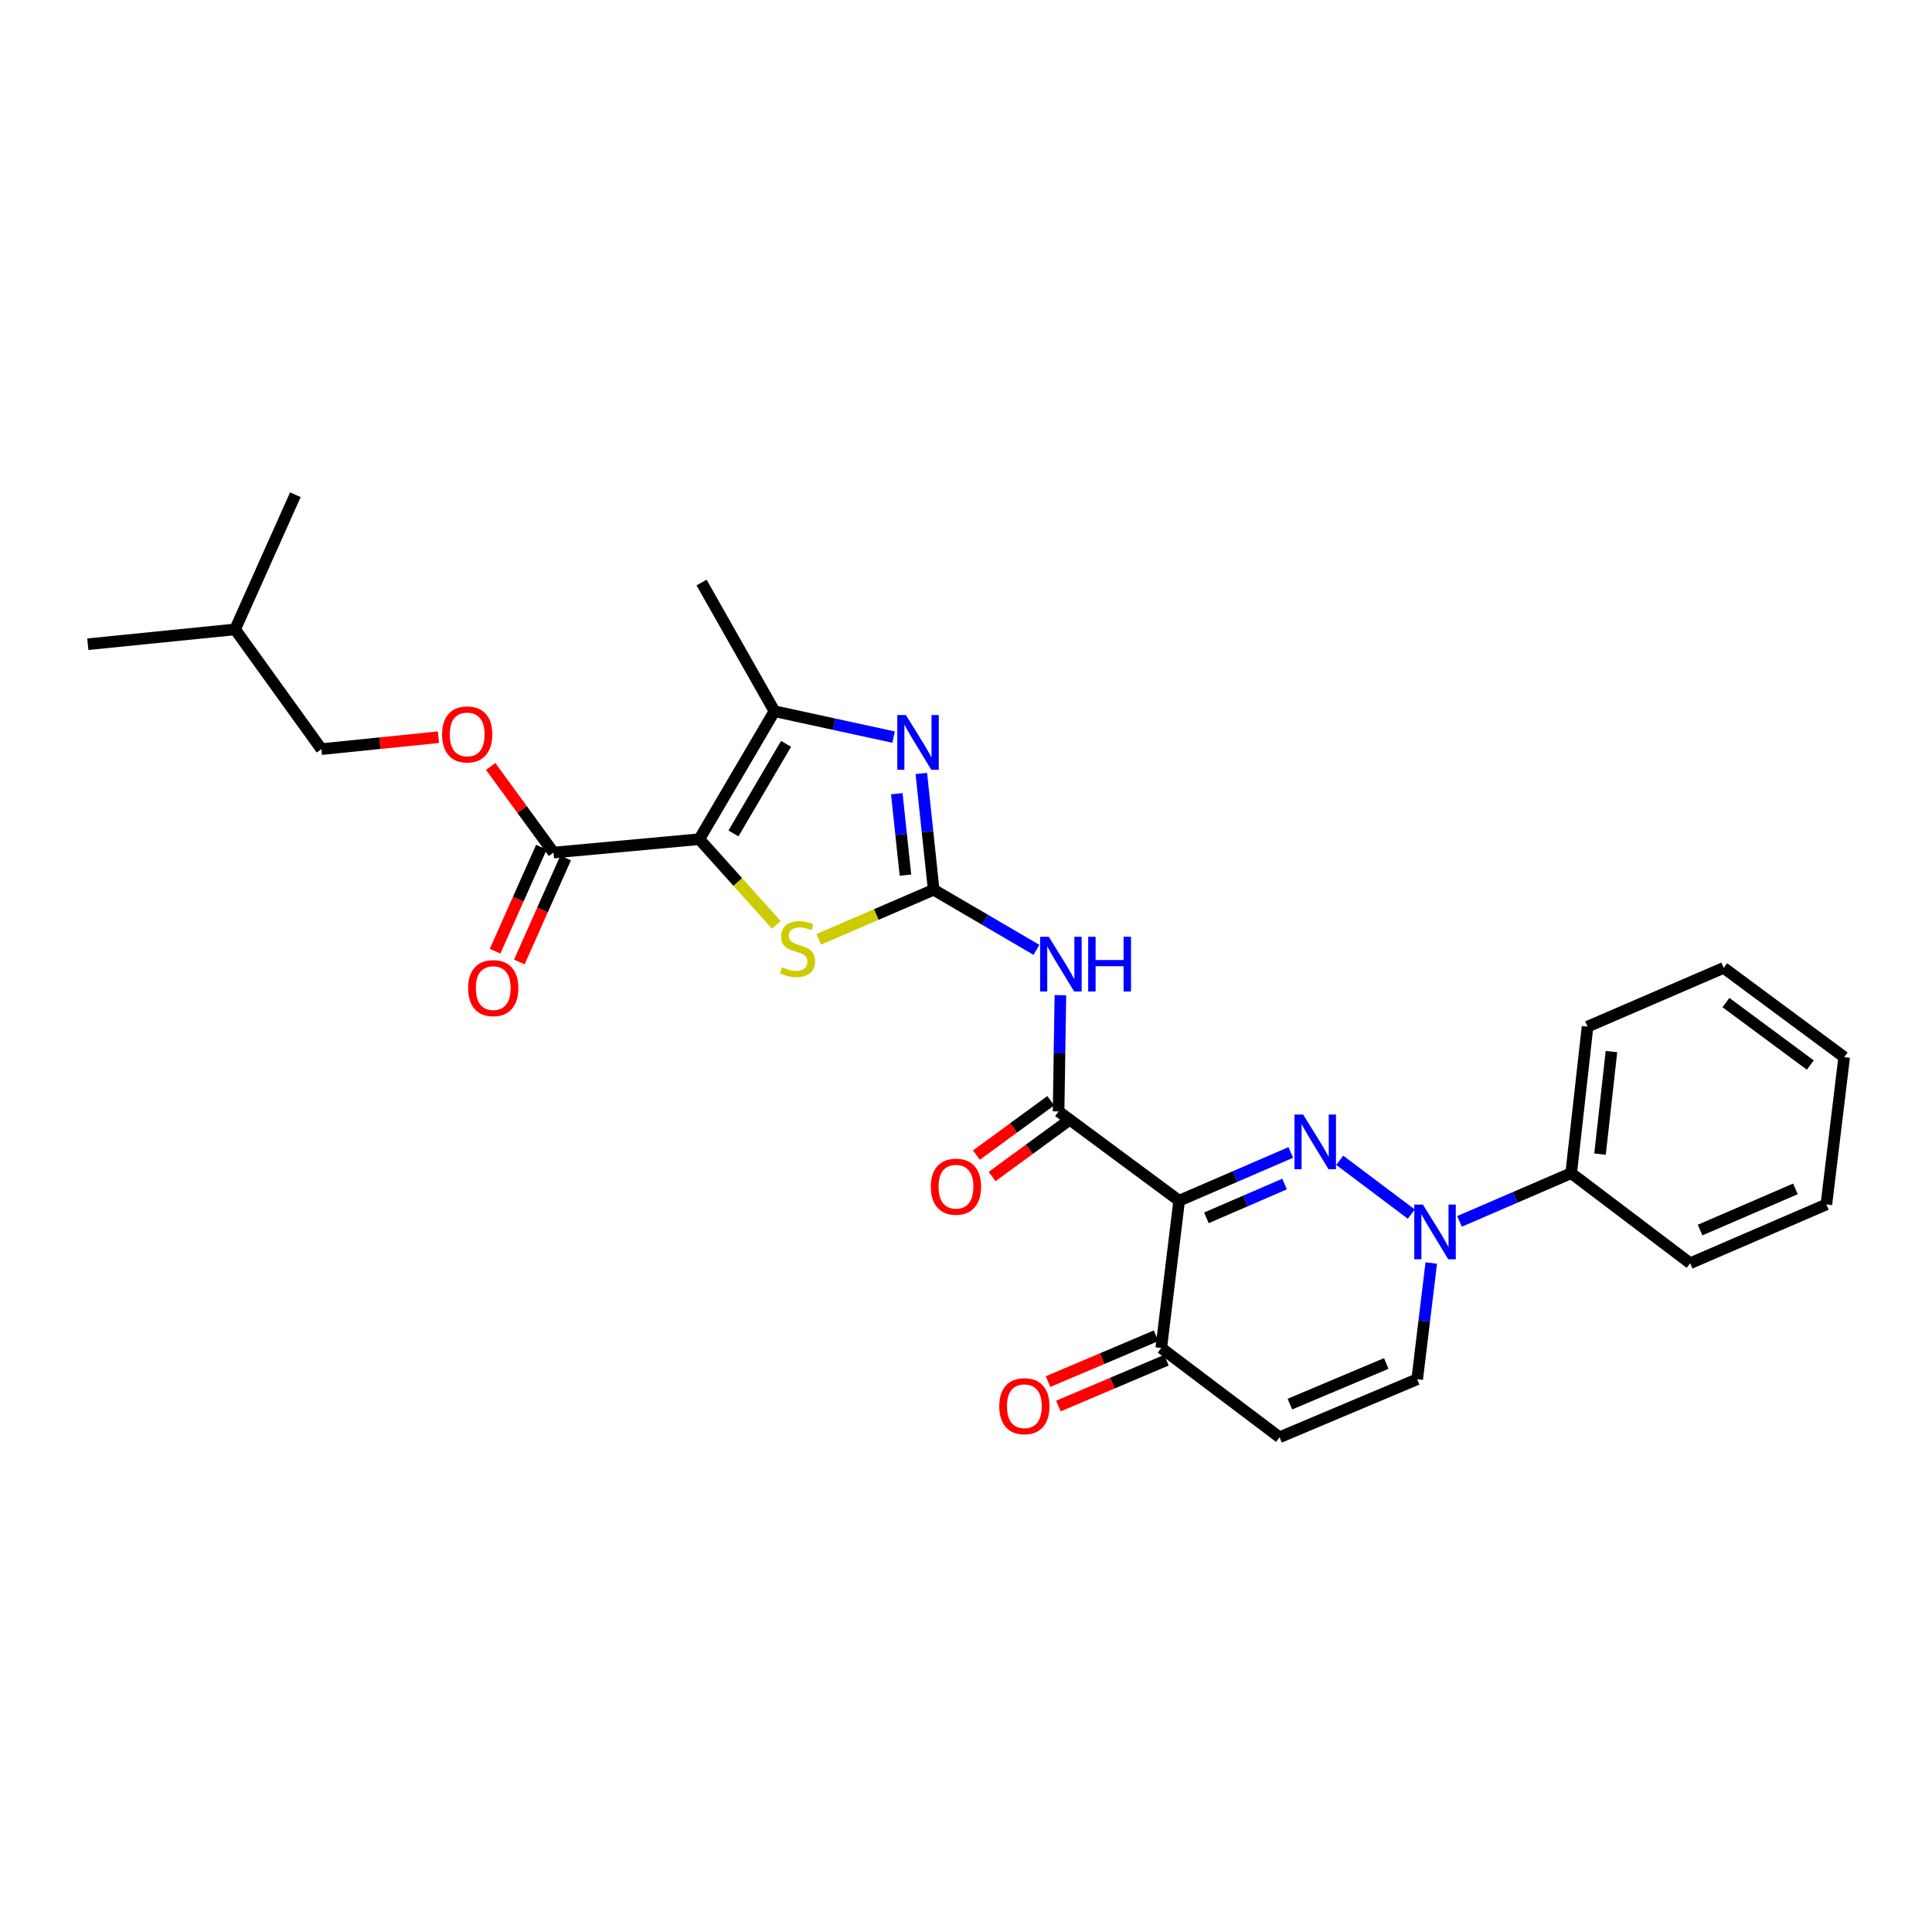 <?xml version='1.0' encoding='iso-8859-1'?>
<svg version='1.1' baseProfile='full'
              xmlns='http://www.w3.org/2000/svg'
                      xmlns:rdkit='http://www.rdkit.org/xml'
                      xmlns:xlink='http://www.w3.org/1999/xlink'
                  xml:space='preserve'
width='1000px' height='1000px' viewBox='0 0 1000 1000'>
<!-- END OF HEADER -->
<rect style='opacity:1.0;fill:#FFFFFF;stroke:none' width='1000' height='1000' x='0' y='0'> </rect>
<path class='bond-1' d='M 668.108,596.507 L 639.217,608.993' style='fill:none;fill-rule:evenodd;stroke:#0000FF;stroke-width:6px;stroke-linecap:butt;stroke-linejoin:miter;stroke-opacity:1' />
<path class='bond-1' d='M 639.217,608.993 L 610.325,621.48' style='fill:none;fill-rule:evenodd;stroke:#000000;stroke-width:6px;stroke-linecap:butt;stroke-linejoin:miter;stroke-opacity:1' />
<path class='bond-1' d='M 664.89,612.86 L 644.665,621.601' style='fill:none;fill-rule:evenodd;stroke:#0000FF;stroke-width:6px;stroke-linecap:butt;stroke-linejoin:miter;stroke-opacity:1' />
<path class='bond-1' d='M 644.665,621.601 L 624.441,630.341' style='fill:none;fill-rule:evenodd;stroke:#000000;stroke-width:6px;stroke-linecap:butt;stroke-linejoin:miter;stroke-opacity:1' />
<path class='bond-4' d='M 693.446,600.569 L 730.487,628.421' style='fill:none;fill-rule:evenodd;stroke:#0000FF;stroke-width:6px;stroke-linecap:butt;stroke-linejoin:miter;stroke-opacity:1' />
<path class='bond-0' d='M 361.962,434.358 L 381.884,456.534' style='fill:none;fill-rule:evenodd;stroke:#000000;stroke-width:6px;stroke-linecap:butt;stroke-linejoin:miter;stroke-opacity:1' />
<path class='bond-0' d='M 381.884,456.534 L 401.806,478.711' style='fill:none;fill-rule:evenodd;stroke:#CCCC00;stroke-width:6px;stroke-linecap:butt;stroke-linejoin:miter;stroke-opacity:1' />
<path class='bond-9' d='M 361.962,434.358 L 286.492,441.293' style='fill:none;fill-rule:evenodd;stroke:#000000;stroke-width:6px;stroke-linecap:butt;stroke-linejoin:miter;stroke-opacity:1' />
<path class='bond-30' d='M 361.962,434.358 L 400.853,368.127' style='fill:none;fill-rule:evenodd;stroke:#000000;stroke-width:6px;stroke-linecap:butt;stroke-linejoin:miter;stroke-opacity:1' />
<path class='bond-30' d='M 379.639,431.378 L 406.863,385.017' style='fill:none;fill-rule:evenodd;stroke:#000000;stroke-width:6px;stroke-linecap:butt;stroke-linejoin:miter;stroke-opacity:1' />
<path class='bond-5' d='M 610.325,621.48 L 547.925,575.272' style='fill:none;fill-rule:evenodd;stroke:#000000;stroke-width:6px;stroke-linecap:butt;stroke-linejoin:miter;stroke-opacity:1' />
<path class='bond-10' d='M 610.325,621.48 L 601.062,697.713' style='fill:none;fill-rule:evenodd;stroke:#000000;stroke-width:6px;stroke-linecap:butt;stroke-linejoin:miter;stroke-opacity:1' />
<path class='bond-2' d='M 483.267,460.537 L 509.864,476.087' style='fill:none;fill-rule:evenodd;stroke:#000000;stroke-width:6px;stroke-linecap:butt;stroke-linejoin:miter;stroke-opacity:1' />
<path class='bond-2' d='M 509.864,476.087 L 536.461,491.637' style='fill:none;fill-rule:evenodd;stroke:#0000FF;stroke-width:6px;stroke-linecap:butt;stroke-linejoin:miter;stroke-opacity:1' />
<path class='bond-3' d='M 483.267,460.537 L 480.073,430.443' style='fill:none;fill-rule:evenodd;stroke:#000000;stroke-width:6px;stroke-linecap:butt;stroke-linejoin:miter;stroke-opacity:1' />
<path class='bond-3' d='M 480.073,430.443 L 476.878,400.35' style='fill:none;fill-rule:evenodd;stroke:#0000FF;stroke-width:6px;stroke-linecap:butt;stroke-linejoin:miter;stroke-opacity:1' />
<path class='bond-3' d='M 468.651,452.959 L 466.415,431.893' style='fill:none;fill-rule:evenodd;stroke:#000000;stroke-width:6px;stroke-linecap:butt;stroke-linejoin:miter;stroke-opacity:1' />
<path class='bond-3' d='M 466.415,431.893 L 464.179,410.828' style='fill:none;fill-rule:evenodd;stroke:#0000FF;stroke-width:6px;stroke-linecap:butt;stroke-linejoin:miter;stroke-opacity:1' />
<path class='bond-6' d='M 483.267,460.537 L 453.526,473.364' style='fill:none;fill-rule:evenodd;stroke:#000000;stroke-width:6px;stroke-linecap:butt;stroke-linejoin:miter;stroke-opacity:1' />
<path class='bond-6' d='M 453.526,473.364 L 423.786,486.191' style='fill:none;fill-rule:evenodd;stroke:#CCCC00;stroke-width:6px;stroke-linecap:butt;stroke-linejoin:miter;stroke-opacity:1' />
<path class='bond-7' d='M 462.53,381.527 L 431.692,374.827' style='fill:none;fill-rule:evenodd;stroke:#0000FF;stroke-width:6px;stroke-linecap:butt;stroke-linejoin:miter;stroke-opacity:1' />
<path class='bond-7' d='M 431.692,374.827 L 400.853,368.127' style='fill:none;fill-rule:evenodd;stroke:#000000;stroke-width:6px;stroke-linecap:butt;stroke-linejoin:miter;stroke-opacity:1' />
<path class='bond-12' d='M 740.822,653.736 L 737.18,683.813' style='fill:none;fill-rule:evenodd;stroke:#0000FF;stroke-width:6px;stroke-linecap:butt;stroke-linejoin:miter;stroke-opacity:1' />
<path class='bond-12' d='M 737.18,683.813 L 733.537,713.889' style='fill:none;fill-rule:evenodd;stroke:#000000;stroke-width:6px;stroke-linecap:butt;stroke-linejoin:miter;stroke-opacity:1' />
<path class='bond-15' d='M 755.429,632.191 L 784.339,619.709' style='fill:none;fill-rule:evenodd;stroke:#0000FF;stroke-width:6px;stroke-linecap:butt;stroke-linejoin:miter;stroke-opacity:1' />
<path class='bond-15' d='M 784.339,619.709 L 813.25,607.227' style='fill:none;fill-rule:evenodd;stroke:#000000;stroke-width:6px;stroke-linecap:butt;stroke-linejoin:miter;stroke-opacity:1' />
<path class='bond-8' d='M 547.925,575.272 L 548.392,545.185' style='fill:none;fill-rule:evenodd;stroke:#000000;stroke-width:6px;stroke-linecap:butt;stroke-linejoin:miter;stroke-opacity:1' />
<path class='bond-8' d='M 548.392,545.185 L 548.859,515.097' style='fill:none;fill-rule:evenodd;stroke:#0000FF;stroke-width:6px;stroke-linecap:butt;stroke-linejoin:miter;stroke-opacity:1' />
<path class='bond-14' d='M 543.87,569.73 L 524.632,583.809' style='fill:none;fill-rule:evenodd;stroke:#000000;stroke-width:6px;stroke-linecap:butt;stroke-linejoin:miter;stroke-opacity:1' />
<path class='bond-14' d='M 524.632,583.809 L 505.394,597.888' style='fill:none;fill-rule:evenodd;stroke:#FF0000;stroke-width:6px;stroke-linecap:butt;stroke-linejoin:miter;stroke-opacity:1' />
<path class='bond-14' d='M 551.981,580.813 L 532.743,594.892' style='fill:none;fill-rule:evenodd;stroke:#000000;stroke-width:6px;stroke-linecap:butt;stroke-linejoin:miter;stroke-opacity:1' />
<path class='bond-14' d='M 532.743,594.892 L 513.505,608.971' style='fill:none;fill-rule:evenodd;stroke:#FF0000;stroke-width:6px;stroke-linecap:butt;stroke-linejoin:miter;stroke-opacity:1' />
<path class='bond-19' d='M 400.853,368.127 L 363.122,301.516' style='fill:none;fill-rule:evenodd;stroke:#000000;stroke-width:6px;stroke-linecap:butt;stroke-linejoin:miter;stroke-opacity:1' />
<path class='bond-13' d='M 286.492,441.293 L 270.23,419.001' style='fill:none;fill-rule:evenodd;stroke:#000000;stroke-width:6px;stroke-linecap:butt;stroke-linejoin:miter;stroke-opacity:1' />
<path class='bond-13' d='M 270.23,419.001 L 253.967,396.709' style='fill:none;fill-rule:evenodd;stroke:#FF0000;stroke-width:6px;stroke-linecap:butt;stroke-linejoin:miter;stroke-opacity:1' />
<path class='bond-16' d='M 280.219,438.501 L 268.237,465.416' style='fill:none;fill-rule:evenodd;stroke:#000000;stroke-width:6px;stroke-linecap:butt;stroke-linejoin:miter;stroke-opacity:1' />
<path class='bond-16' d='M 268.237,465.416 L 256.255,492.331' style='fill:none;fill-rule:evenodd;stroke:#FF0000;stroke-width:6px;stroke-linecap:butt;stroke-linejoin:miter;stroke-opacity:1' />
<path class='bond-16' d='M 292.766,444.086 L 280.784,471.001' style='fill:none;fill-rule:evenodd;stroke:#000000;stroke-width:6px;stroke-linecap:butt;stroke-linejoin:miter;stroke-opacity:1' />
<path class='bond-16' d='M 280.784,471.001 L 268.802,497.917' style='fill:none;fill-rule:evenodd;stroke:#FF0000;stroke-width:6px;stroke-linecap:butt;stroke-linejoin:miter;stroke-opacity:1' />
<path class='bond-17' d='M 598.38,691.392 L 570.419,703.254' style='fill:none;fill-rule:evenodd;stroke:#000000;stroke-width:6px;stroke-linecap:butt;stroke-linejoin:miter;stroke-opacity:1' />
<path class='bond-17' d='M 570.419,703.254 L 542.458,715.116' style='fill:none;fill-rule:evenodd;stroke:#FF0000;stroke-width:6px;stroke-linecap:butt;stroke-linejoin:miter;stroke-opacity:1' />
<path class='bond-17' d='M 603.744,704.035 L 575.783,715.897' style='fill:none;fill-rule:evenodd;stroke:#000000;stroke-width:6px;stroke-linecap:butt;stroke-linejoin:miter;stroke-opacity:1' />
<path class='bond-17' d='M 575.783,715.897 L 547.821,727.759' style='fill:none;fill-rule:evenodd;stroke:#FF0000;stroke-width:6px;stroke-linecap:butt;stroke-linejoin:miter;stroke-opacity:1' />
<path class='bond-28' d='M 601.062,697.713 L 662.286,743.922' style='fill:none;fill-rule:evenodd;stroke:#000000;stroke-width:6px;stroke-linecap:butt;stroke-linejoin:miter;stroke-opacity:1' />
<path class='bond-11' d='M 662.286,743.922 L 733.537,713.889' style='fill:none;fill-rule:evenodd;stroke:#000000;stroke-width:6px;stroke-linecap:butt;stroke-linejoin:miter;stroke-opacity:1' />
<path class='bond-11' d='M 667.639,726.761 L 717.515,705.738' style='fill:none;fill-rule:evenodd;stroke:#000000;stroke-width:6px;stroke-linecap:butt;stroke-linejoin:miter;stroke-opacity:1' />
<path class='bond-18' d='M 226.921,381.573 L 196.634,384.663' style='fill:none;fill-rule:evenodd;stroke:#FF0000;stroke-width:6px;stroke-linecap:butt;stroke-linejoin:miter;stroke-opacity:1' />
<path class='bond-18' d='M 196.634,384.663 L 166.347,387.752' style='fill:none;fill-rule:evenodd;stroke:#000000;stroke-width:6px;stroke-linecap:butt;stroke-linejoin:miter;stroke-opacity:1' />
<path class='bond-20' d='M 813.25,607.227 L 821.704,531.391' style='fill:none;fill-rule:evenodd;stroke:#000000;stroke-width:6px;stroke-linecap:butt;stroke-linejoin:miter;stroke-opacity:1' />
<path class='bond-20' d='M 828.168,597.373 L 834.086,544.288' style='fill:none;fill-rule:evenodd;stroke:#000000;stroke-width:6px;stroke-linecap:butt;stroke-linejoin:miter;stroke-opacity:1' />
<path class='bond-21' d='M 813.25,607.227 L 874.833,653.847' style='fill:none;fill-rule:evenodd;stroke:#000000;stroke-width:6px;stroke-linecap:butt;stroke-linejoin:miter;stroke-opacity:1' />
<path class='bond-22' d='M 166.347,387.752 L 121.688,325.765' style='fill:none;fill-rule:evenodd;stroke:#000000;stroke-width:6px;stroke-linecap:butt;stroke-linejoin:miter;stroke-opacity:1' />
<path class='bond-26' d='M 821.704,531.391 L 892.161,500.969' style='fill:none;fill-rule:evenodd;stroke:#000000;stroke-width:6px;stroke-linecap:butt;stroke-linejoin:miter;stroke-opacity:1' />
<path class='bond-25' d='M 874.833,653.847 L 945.328,623.411' style='fill:none;fill-rule:evenodd;stroke:#000000;stroke-width:6px;stroke-linecap:butt;stroke-linejoin:miter;stroke-opacity:1' />
<path class='bond-25' d='M 879.963,636.673 L 929.31,615.367' style='fill:none;fill-rule:evenodd;stroke:#000000;stroke-width:6px;stroke-linecap:butt;stroke-linejoin:miter;stroke-opacity:1' />
<path class='bond-23' d='M 121.688,325.765 L 45.455,333.448' style='fill:none;fill-rule:evenodd;stroke:#000000;stroke-width:6px;stroke-linecap:butt;stroke-linejoin:miter;stroke-opacity:1' />
<path class='bond-24' d='M 121.688,325.765 L 152.88,256.078' style='fill:none;fill-rule:evenodd;stroke:#000000;stroke-width:6px;stroke-linecap:butt;stroke-linejoin:miter;stroke-opacity:1' />
<path class='bond-27' d='M 945.328,623.411 L 954.545,547.17' style='fill:none;fill-rule:evenodd;stroke:#000000;stroke-width:6px;stroke-linecap:butt;stroke-linejoin:miter;stroke-opacity:1' />
<path class='bond-29' d='M 892.161,500.969 L 954.545,547.17' style='fill:none;fill-rule:evenodd;stroke:#000000;stroke-width:6px;stroke-linecap:butt;stroke-linejoin:miter;stroke-opacity:1' />
<path class='bond-29' d='M 893.345,518.936 L 937.014,551.277' style='fill:none;fill-rule:evenodd;stroke:#000000;stroke-width:6px;stroke-linecap:butt;stroke-linejoin:miter;stroke-opacity:1' />
<path  class='atom-0' d='M 674.507 576.876
L 683.787 591.876
Q 684.707 593.356, 686.187 596.036
Q 687.667 598.716, 687.747 598.876
L 687.747 576.876
L 691.507 576.876
L 691.507 605.196
L 687.627 605.196
L 677.667 588.796
Q 676.507 586.876, 675.267 584.676
Q 674.067 582.476, 673.707 581.796
L 673.707 605.196
L 670.027 605.196
L 670.027 576.876
L 674.507 576.876
' fill='#0000FF'/>
<path  class='atom-4' d='M 468.911 370.113
L 478.191 385.113
Q 479.111 386.593, 480.591 389.273
Q 482.071 391.953, 482.151 392.113
L 482.151 370.113
L 485.911 370.113
L 485.911 398.433
L 482.031 398.433
L 472.071 382.033
Q 470.911 380.113, 469.671 377.913
Q 468.471 375.713, 468.111 375.033
L 468.111 398.433
L 464.431 398.433
L 464.431 370.113
L 468.911 370.113
' fill='#0000FF'/>
<path  class='atom-5' d='M 736.51 623.496
L 745.79 638.496
Q 746.71 639.976, 748.19 642.656
Q 749.67 645.336, 749.75 645.496
L 749.75 623.496
L 753.51 623.496
L 753.51 651.816
L 749.63 651.816
L 739.67 635.416
Q 738.51 633.496, 737.27 631.296
Q 736.07 629.096, 735.71 628.416
L 735.71 651.816
L 732.03 651.816
L 732.03 623.496
L 736.51 623.496
' fill='#0000FF'/>
<path  class='atom-7' d='M 404.787 500.655
Q 405.107 500.775, 406.427 501.335
Q 407.747 501.895, 409.187 502.255
Q 410.667 502.575, 412.107 502.575
Q 414.787 502.575, 416.347 501.295
Q 417.907 499.975, 417.907 497.695
Q 417.907 496.135, 417.107 495.175
Q 416.347 494.215, 415.147 493.695
Q 413.947 493.175, 411.947 492.575
Q 409.427 491.815, 407.907 491.095
Q 406.427 490.375, 405.347 488.855
Q 404.307 487.335, 404.307 484.775
Q 404.307 481.215, 406.707 479.015
Q 409.147 476.815, 413.947 476.815
Q 417.227 476.815, 420.947 478.375
L 420.027 481.455
Q 416.627 480.055, 414.067 480.055
Q 411.307 480.055, 409.787 481.215
Q 408.267 482.335, 408.307 484.295
Q 408.307 485.815, 409.067 486.735
Q 409.867 487.655, 410.987 488.175
Q 412.147 488.695, 414.067 489.295
Q 416.627 490.095, 418.147 490.895
Q 419.667 491.695, 420.747 493.335
Q 421.867 494.935, 421.867 497.695
Q 421.867 501.615, 419.227 503.735
Q 416.627 505.815, 412.267 505.815
Q 409.747 505.815, 407.827 505.255
Q 405.947 504.735, 403.707 503.815
L 404.787 500.655
' fill='#CCCC00'/>
<path  class='atom-9' d='M 542.848 484.871
L 552.128 499.871
Q 553.048 501.351, 554.528 504.031
Q 556.008 506.711, 556.088 506.871
L 556.088 484.871
L 559.848 484.871
L 559.848 513.191
L 555.968 513.191
L 546.008 496.791
Q 544.848 494.871, 543.608 492.671
Q 542.408 490.471, 542.048 489.791
L 542.048 513.191
L 538.368 513.191
L 538.368 484.871
L 542.848 484.871
' fill='#0000FF'/>
<path  class='atom-9' d='M 563.248 484.871
L 567.088 484.871
L 567.088 496.911
L 581.568 496.911
L 581.568 484.871
L 585.408 484.871
L 585.408 513.191
L 581.568 513.191
L 581.568 500.111
L 567.088 500.111
L 567.088 513.191
L 563.248 513.191
L 563.248 484.871
' fill='#0000FF'/>
<path  class='atom-14' d='M 228.817 380.133
Q 228.817 373.333, 232.177 369.533
Q 235.537 365.733, 241.817 365.733
Q 248.097 365.733, 251.457 369.533
Q 254.817 373.333, 254.817 380.133
Q 254.817 387.013, 251.417 390.933
Q 248.017 394.813, 241.817 394.813
Q 235.577 394.813, 232.177 390.933
Q 228.817 387.053, 228.817 380.133
M 241.817 391.613
Q 246.137 391.613, 248.457 388.733
Q 250.817 385.813, 250.817 380.133
Q 250.817 374.573, 248.457 371.773
Q 246.137 368.933, 241.817 368.933
Q 237.497 368.933, 235.137 371.733
Q 232.817 374.533, 232.817 380.133
Q 232.817 385.853, 235.137 388.733
Q 237.497 391.613, 241.817 391.613
' fill='#FF0000'/>
<path  class='atom-15' d='M 481.804 614.228
Q 481.804 607.428, 485.164 603.628
Q 488.524 599.828, 494.804 599.828
Q 501.084 599.828, 504.444 603.628
Q 507.804 607.428, 507.804 614.228
Q 507.804 621.108, 504.404 625.028
Q 501.004 628.908, 494.804 628.908
Q 488.564 628.908, 485.164 625.028
Q 481.804 621.148, 481.804 614.228
M 494.804 625.708
Q 499.124 625.708, 501.444 622.828
Q 503.804 619.908, 503.804 614.228
Q 503.804 608.668, 501.444 605.868
Q 499.124 603.028, 494.804 603.028
Q 490.484 603.028, 488.124 605.828
Q 485.804 608.628, 485.804 614.228
Q 485.804 619.948, 488.124 622.828
Q 490.484 625.708, 494.804 625.708
' fill='#FF0000'/>
<path  class='atom-17' d='M 242.3 511.441
Q 242.3 504.641, 245.66 500.841
Q 249.02 497.041, 255.3 497.041
Q 261.58 497.041, 264.94 500.841
Q 268.3 504.641, 268.3 511.441
Q 268.3 518.321, 264.9 522.241
Q 261.5 526.121, 255.3 526.121
Q 249.06 526.121, 245.66 522.241
Q 242.3 518.361, 242.3 511.441
M 255.3 522.921
Q 259.62 522.921, 261.94 520.041
Q 264.3 517.121, 264.3 511.441
Q 264.3 505.881, 261.94 503.081
Q 259.62 500.241, 255.3 500.241
Q 250.98 500.241, 248.62 503.041
Q 246.3 505.841, 246.3 511.441
Q 246.3 517.161, 248.62 520.041
Q 250.98 522.921, 255.3 522.921
' fill='#FF0000'/>
<path  class='atom-18' d='M 517.216 727.849
Q 517.216 721.049, 520.576 717.249
Q 523.936 713.449, 530.216 713.449
Q 536.496 713.449, 539.856 717.249
Q 543.216 721.049, 543.216 727.849
Q 543.216 734.729, 539.816 738.649
Q 536.416 742.529, 530.216 742.529
Q 523.976 742.529, 520.576 738.649
Q 517.216 734.769, 517.216 727.849
M 530.216 739.329
Q 534.536 739.329, 536.856 736.449
Q 539.216 733.529, 539.216 727.849
Q 539.216 722.289, 536.856 719.489
Q 534.536 716.649, 530.216 716.649
Q 525.896 716.649, 523.536 719.449
Q 521.216 722.249, 521.216 727.849
Q 521.216 733.569, 523.536 736.449
Q 525.896 739.329, 530.216 739.329
' fill='#FF0000'/>
</svg>
